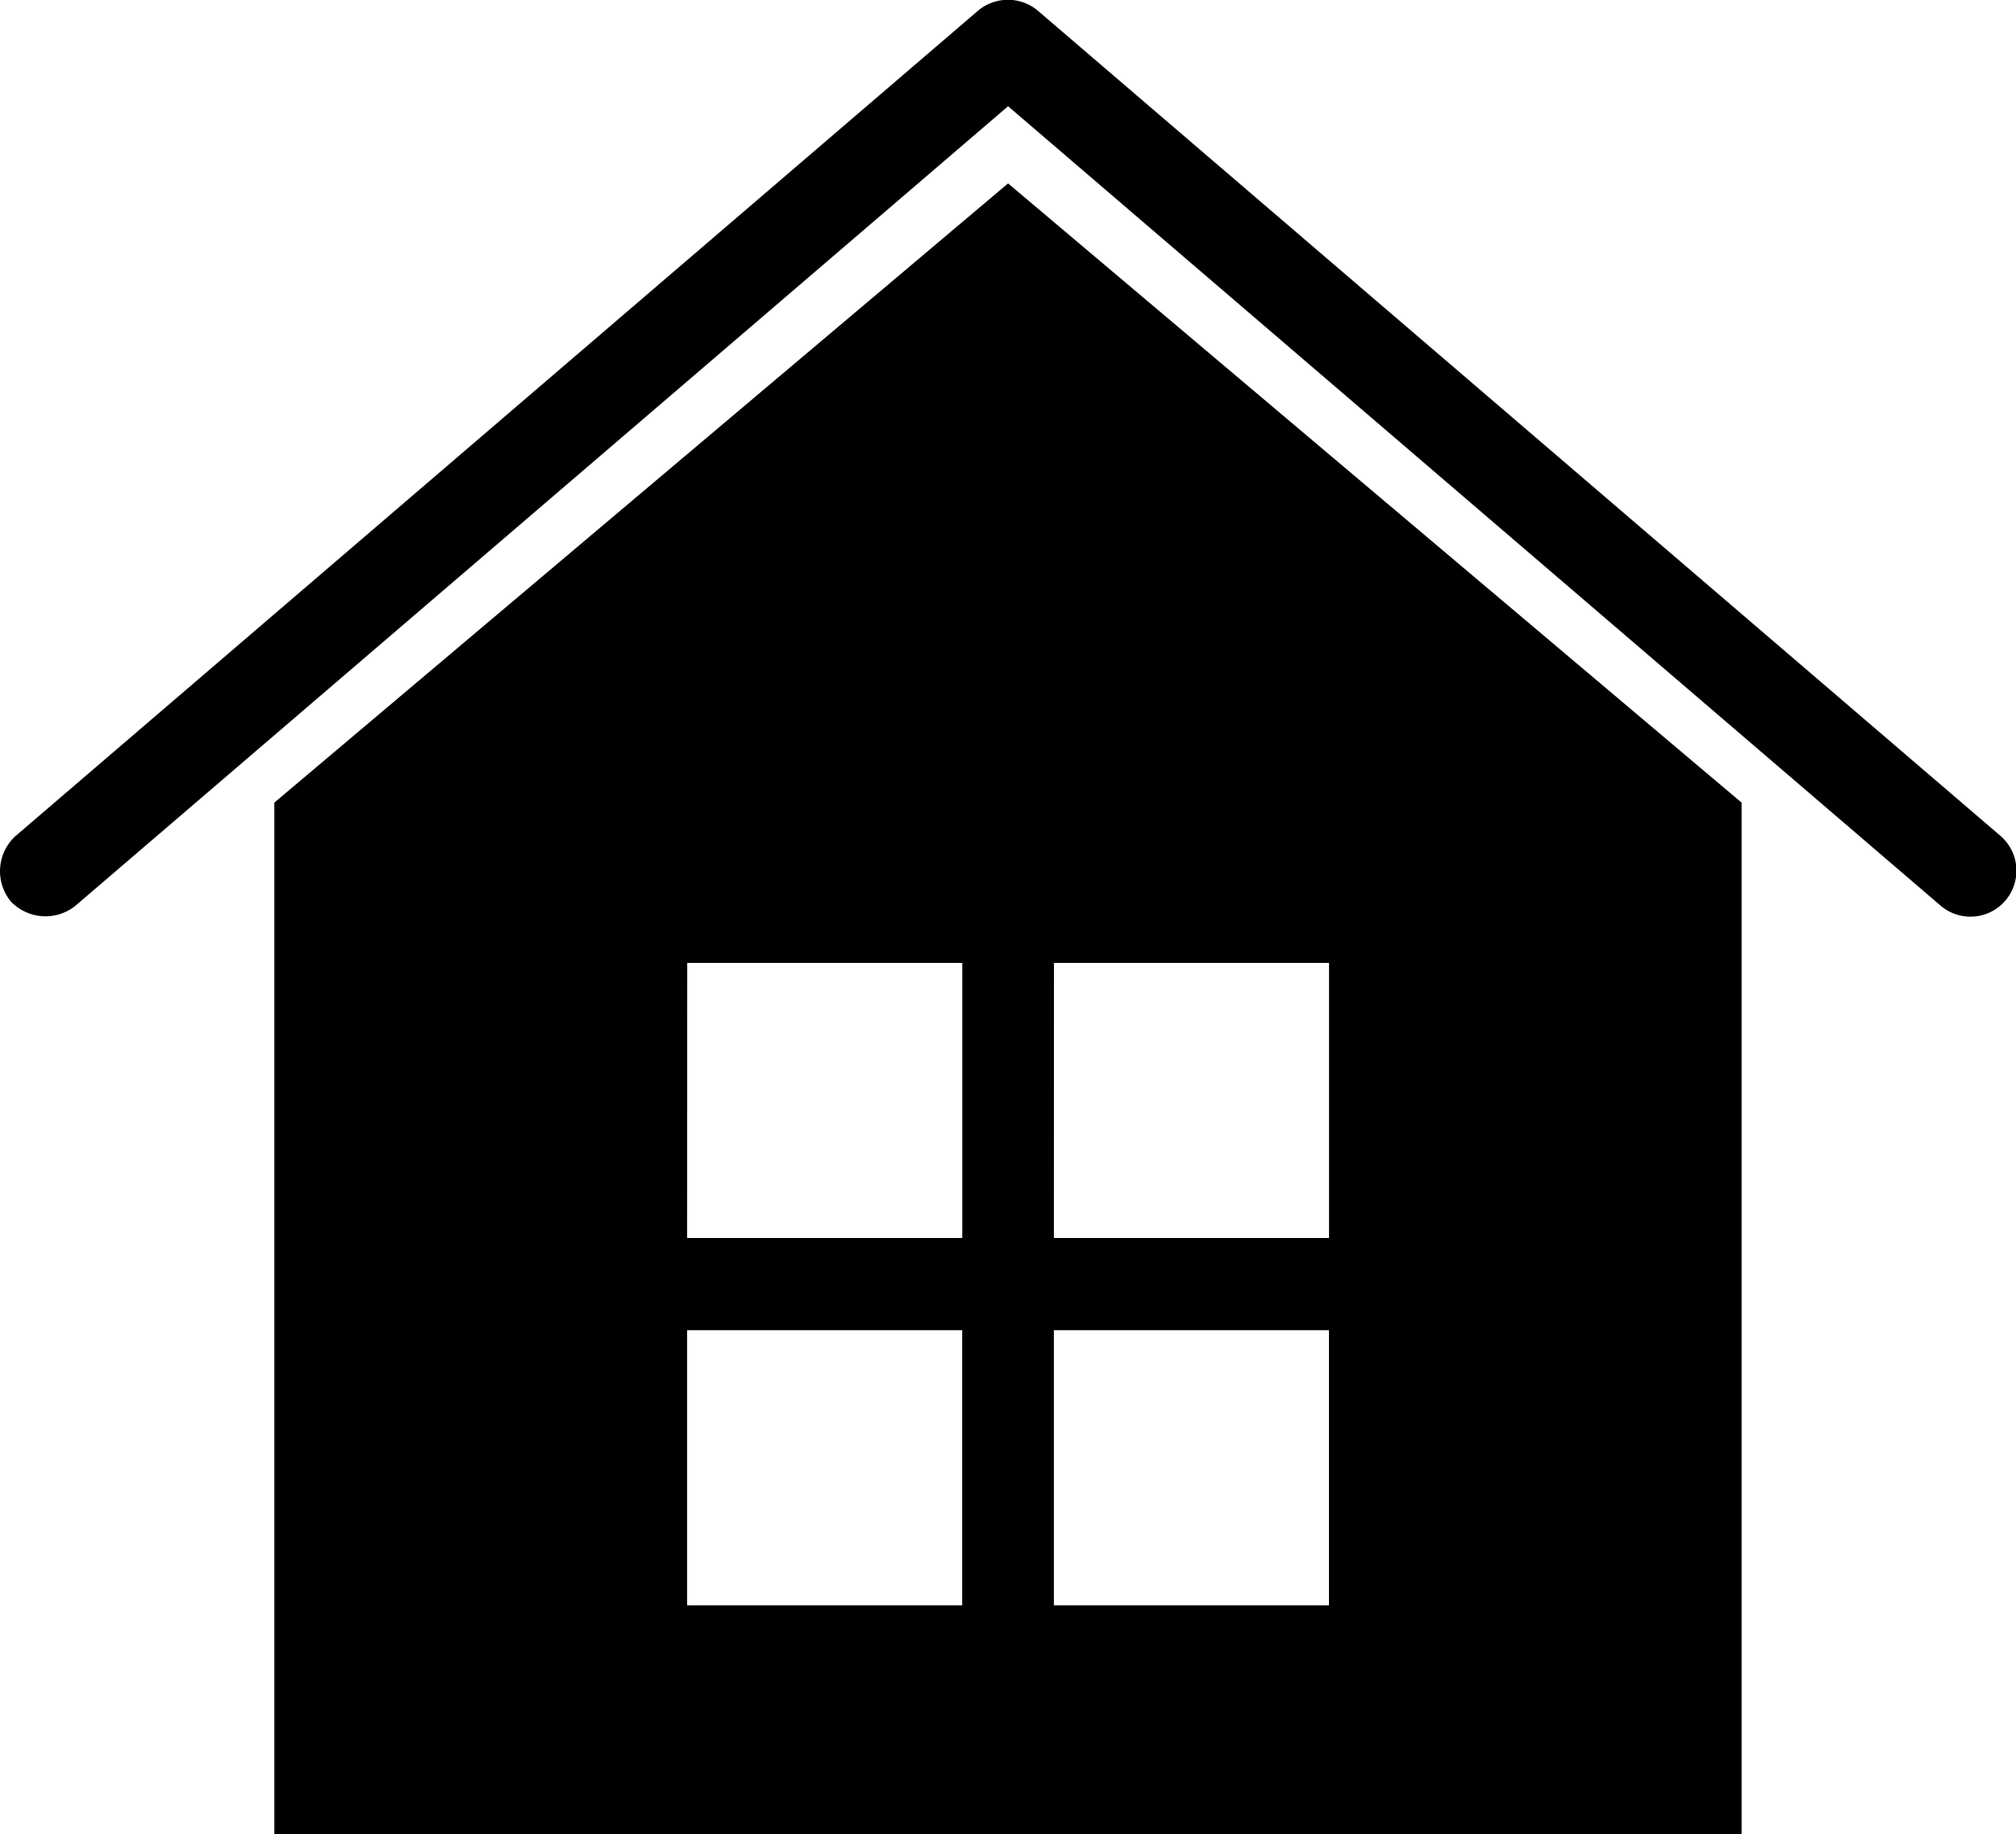 <svg id="Group_167" data-name="Group 167" xmlns="http://www.w3.org/2000/svg" xmlns:xlink="http://www.w3.org/1999/xlink" width="24.252" height="22.063" viewBox="0 0 24.252 22.063">
  <defs>
    <clipPath id="clip-path">
      <rect id="Rectangle_89" data-name="Rectangle 89" width="24.252" height="22.063" fill="none"/>
    </clipPath>
  </defs>
  <g id="Group_166" data-name="Group 166" clip-path="url(#clip-path)">
    <path id="Path_19" data-name="Path 19" d="M12.075,0a.555.555,0,0,0-.31.129L.183,10.059a.574.574,0,0,0-.056.78.575.575,0,0,0,.78.056l11.22-9.617,11.22,9.617a.553.553,0,0,0,.724-.836L12.489.132A.558.558,0,0,0,12.075,0Zm.052,2.206L3.3,9.654V22.063H20.951V9.654Zm-3.86,9.376h3.309v3.309H8.266Zm4.412,0h3.309v3.309H12.678ZM8.266,16h3.309v3.309H8.266Zm4.412,0h3.309v3.309H12.678Z" transform="translate(0 0)"/>
  </g>
</svg>
